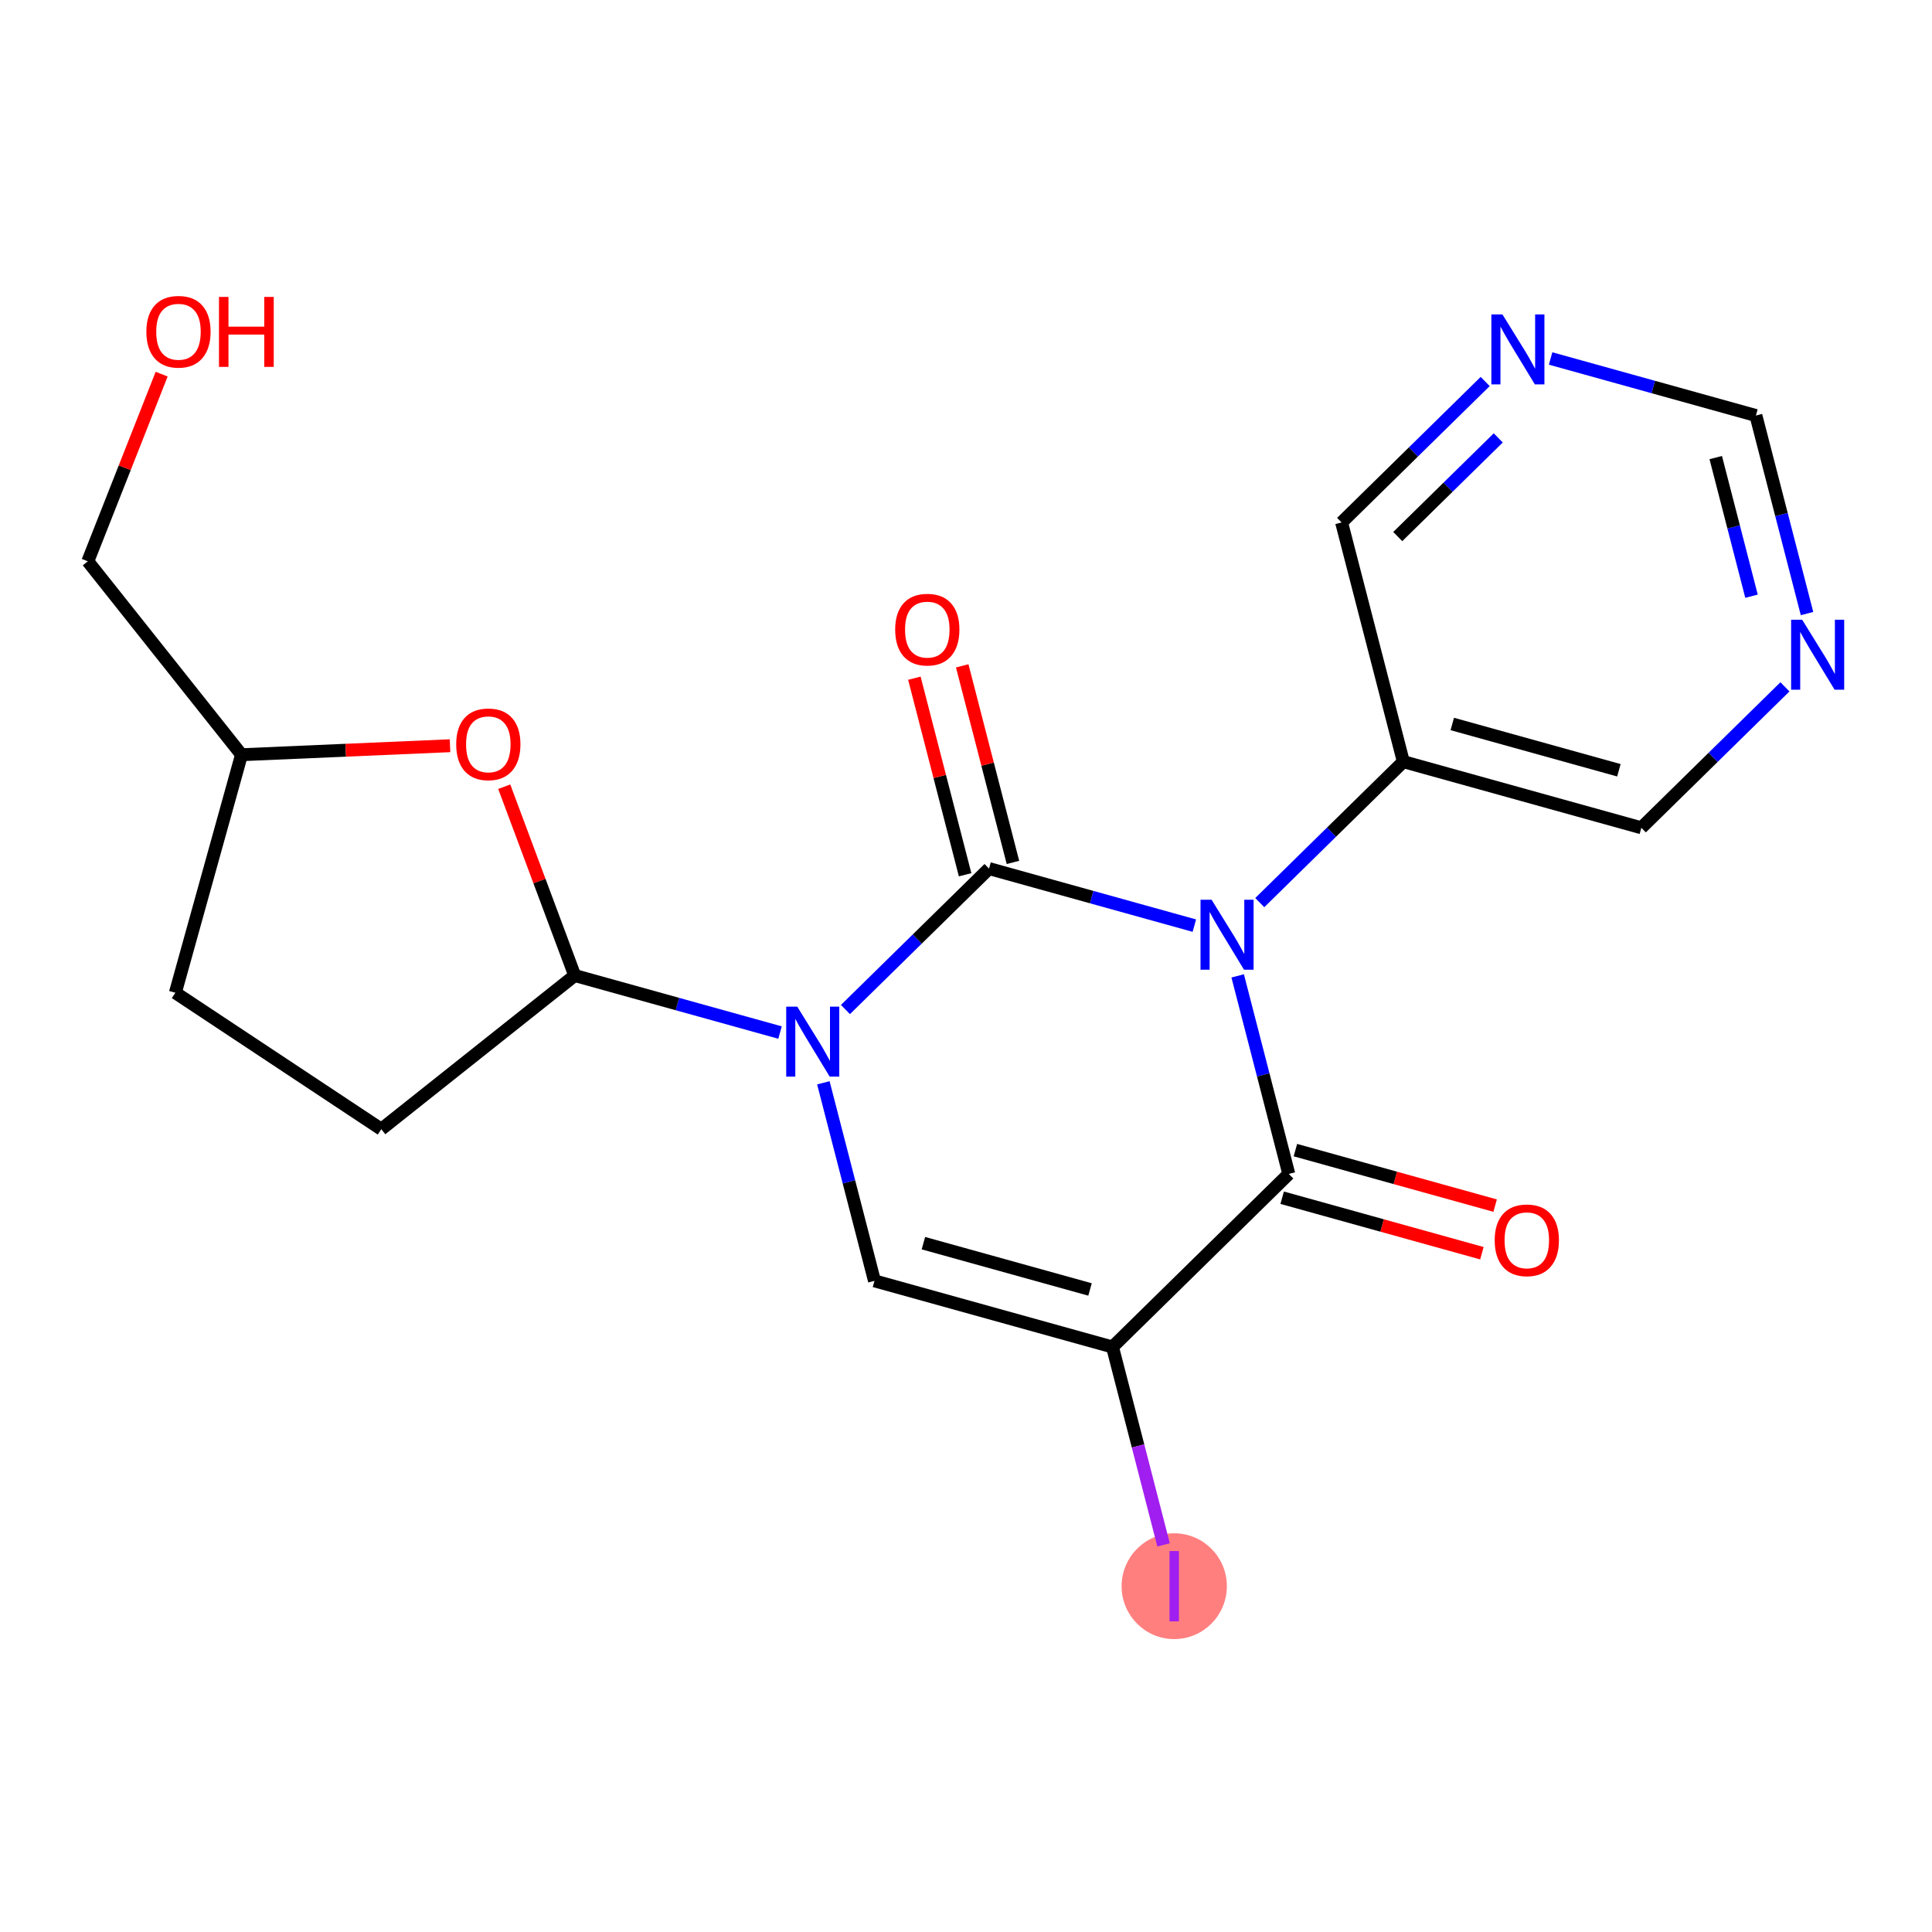 <?xml version='1.0' encoding='iso-8859-1'?>
<svg version='1.1' baseProfile='full'
              xmlns='http://www.w3.org/2000/svg'
                      xmlns:rdkit='http://www.rdkit.org/xml'
                      xmlns:xlink='http://www.w3.org/1999/xlink'
                  xml:space='preserve'
width='300px' height='300px' viewBox='0 0 300 300'>
<!-- END OF HEADER -->
<rect style='opacity:1.0;fill:#FFFFFF;stroke:none' width='300' height='300' x='0' y='0'> </rect>
<rect style='opacity:1.0;fill:#FFFFFF;stroke:none' width='300' height='300' x='0' y='0'> </rect>
<ellipse cx='182.334' cy='246.303' rx='7.672' ry='7.714'  style='fill:#FF7F7F;fill-rule:evenodd;stroke:#FF7F7F;stroke-width:1.0px;stroke-linecap:butt;stroke-linejoin:miter;stroke-opacity:1' />
<path class='bond-0 atom-0 atom-1' d='M 232.163,187.208 L 216.656,182.899' style='fill:none;fill-rule:evenodd;stroke:#FF0000;stroke-width:2.0px;stroke-linecap:butt;stroke-linejoin:miter;stroke-opacity:1' />
<path class='bond-0 atom-0 atom-1' d='M 216.656,182.899 L 201.149,178.59' style='fill:none;fill-rule:evenodd;stroke:#000000;stroke-width:2.0px;stroke-linecap:butt;stroke-linejoin:miter;stroke-opacity:1' />
<path class='bond-0 atom-0 atom-1' d='M 230.109,194.6 L 214.602,190.291' style='fill:none;fill-rule:evenodd;stroke:#FF0000;stroke-width:2.0px;stroke-linecap:butt;stroke-linejoin:miter;stroke-opacity:1' />
<path class='bond-0 atom-0 atom-1' d='M 214.602,190.291 L 199.095,185.982' style='fill:none;fill-rule:evenodd;stroke:#000000;stroke-width:2.0px;stroke-linecap:butt;stroke-linejoin:miter;stroke-opacity:1' />
<path class='bond-1 atom-1 atom-2' d='M 200.122,182.286 L 172.748,209.16' style='fill:none;fill-rule:evenodd;stroke:#000000;stroke-width:2.0px;stroke-linecap:butt;stroke-linejoin:miter;stroke-opacity:1' />
<path class='bond-21 atom-15 atom-1' d='M 192.185,151.534 L 196.154,166.91' style='fill:none;fill-rule:evenodd;stroke:#0000FF;stroke-width:2.0px;stroke-linecap:butt;stroke-linejoin:miter;stroke-opacity:1' />
<path class='bond-21 atom-15 atom-1' d='M 196.154,166.91 L 200.122,182.286' style='fill:none;fill-rule:evenodd;stroke:#000000;stroke-width:2.0px;stroke-linecap:butt;stroke-linejoin:miter;stroke-opacity:1' />
<path class='bond-2 atom-2 atom-3' d='M 172.748,209.16 L 176.714,224.524' style='fill:none;fill-rule:evenodd;stroke:#000000;stroke-width:2.0px;stroke-linecap:butt;stroke-linejoin:miter;stroke-opacity:1' />
<path class='bond-2 atom-2 atom-3' d='M 176.714,224.524 L 180.679,239.889' style='fill:none;fill-rule:evenodd;stroke:#A01EEF;stroke-width:2.0px;stroke-linecap:butt;stroke-linejoin:miter;stroke-opacity:1' />
<path class='bond-3 atom-2 atom-4' d='M 172.748,209.16 L 135.788,198.89' style='fill:none;fill-rule:evenodd;stroke:#000000;stroke-width:2.0px;stroke-linecap:butt;stroke-linejoin:miter;stroke-opacity:1' />
<path class='bond-3 atom-2 atom-4' d='M 169.258,200.227 L 143.386,193.038' style='fill:none;fill-rule:evenodd;stroke:#000000;stroke-width:2.0px;stroke-linecap:butt;stroke-linejoin:miter;stroke-opacity:1' />
<path class='bond-4 atom-4 atom-5' d='M 135.788,198.89 L 131.82,183.514' style='fill:none;fill-rule:evenodd;stroke:#000000;stroke-width:2.0px;stroke-linecap:butt;stroke-linejoin:miter;stroke-opacity:1' />
<path class='bond-4 atom-4 atom-5' d='M 131.82,183.514 L 127.851,168.137' style='fill:none;fill-rule:evenodd;stroke:#0000FF;stroke-width:2.0px;stroke-linecap:butt;stroke-linejoin:miter;stroke-opacity:1' />
<path class='bond-5 atom-5 atom-6' d='M 121.123,160.335 L 105.183,155.906' style='fill:none;fill-rule:evenodd;stroke:#0000FF;stroke-width:2.0px;stroke-linecap:butt;stroke-linejoin:miter;stroke-opacity:1' />
<path class='bond-5 atom-5 atom-6' d='M 105.183,155.906 L 89.242,151.477' style='fill:none;fill-rule:evenodd;stroke:#000000;stroke-width:2.0px;stroke-linecap:butt;stroke-linejoin:miter;stroke-opacity:1' />
<path class='bond-12 atom-5 atom-13' d='M 131.281,156.761 L 142.428,145.817' style='fill:none;fill-rule:evenodd;stroke:#0000FF;stroke-width:2.0px;stroke-linecap:butt;stroke-linejoin:miter;stroke-opacity:1' />
<path class='bond-12 atom-5 atom-13' d='M 142.428,145.817 L 153.576,134.873' style='fill:none;fill-rule:evenodd;stroke:#000000;stroke-width:2.0px;stroke-linecap:butt;stroke-linejoin:miter;stroke-opacity:1' />
<path class='bond-6 atom-6 atom-7' d='M 89.242,151.477 L 59.209,175.342' style='fill:none;fill-rule:evenodd;stroke:#000000;stroke-width:2.0px;stroke-linecap:butt;stroke-linejoin:miter;stroke-opacity:1' />
<path class='bond-23 atom-12 atom-6' d='M 78.298,122.16 L 83.77,136.818' style='fill:none;fill-rule:evenodd;stroke:#FF0000;stroke-width:2.0px;stroke-linecap:butt;stroke-linejoin:miter;stroke-opacity:1' />
<path class='bond-23 atom-12 atom-6' d='M 83.77,136.818 L 89.242,151.477' style='fill:none;fill-rule:evenodd;stroke:#000000;stroke-width:2.0px;stroke-linecap:butt;stroke-linejoin:miter;stroke-opacity:1' />
<path class='bond-7 atom-7 atom-8' d='M 59.209,175.342 L 27.231,154.153' style='fill:none;fill-rule:evenodd;stroke:#000000;stroke-width:2.0px;stroke-linecap:butt;stroke-linejoin:miter;stroke-opacity:1' />
<path class='bond-8 atom-8 atom-9' d='M 27.231,154.153 L 37.501,117.193' style='fill:none;fill-rule:evenodd;stroke:#000000;stroke-width:2.0px;stroke-linecap:butt;stroke-linejoin:miter;stroke-opacity:1' />
<path class='bond-9 atom-9 atom-10' d='M 37.501,117.193 L 13.636,87.16' style='fill:none;fill-rule:evenodd;stroke:#000000;stroke-width:2.0px;stroke-linecap:butt;stroke-linejoin:miter;stroke-opacity:1' />
<path class='bond-11 atom-9 atom-12' d='M 37.501,117.193 L 53.691,116.494' style='fill:none;fill-rule:evenodd;stroke:#000000;stroke-width:2.0px;stroke-linecap:butt;stroke-linejoin:miter;stroke-opacity:1' />
<path class='bond-11 atom-9 atom-12' d='M 53.691,116.494 L 69.88,115.796' style='fill:none;fill-rule:evenodd;stroke:#FF0000;stroke-width:2.0px;stroke-linecap:butt;stroke-linejoin:miter;stroke-opacity:1' />
<path class='bond-10 atom-10 atom-11' d='M 13.636,87.16 L 19.369,72.629' style='fill:none;fill-rule:evenodd;stroke:#000000;stroke-width:2.0px;stroke-linecap:butt;stroke-linejoin:miter;stroke-opacity:1' />
<path class='bond-10 atom-10 atom-11' d='M 19.369,72.629 L 25.101,58.097' style='fill:none;fill-rule:evenodd;stroke:#FF0000;stroke-width:2.0px;stroke-linecap:butt;stroke-linejoin:miter;stroke-opacity:1' />
<path class='bond-13 atom-13 atom-14' d='M 157.29,133.915 L 153.352,118.653' style='fill:none;fill-rule:evenodd;stroke:#000000;stroke-width:2.0px;stroke-linecap:butt;stroke-linejoin:miter;stroke-opacity:1' />
<path class='bond-13 atom-13 atom-14' d='M 153.352,118.653 L 149.413,103.392' style='fill:none;fill-rule:evenodd;stroke:#FF0000;stroke-width:2.0px;stroke-linecap:butt;stroke-linejoin:miter;stroke-opacity:1' />
<path class='bond-13 atom-13 atom-14' d='M 149.862,135.832 L 145.923,120.571' style='fill:none;fill-rule:evenodd;stroke:#000000;stroke-width:2.0px;stroke-linecap:butt;stroke-linejoin:miter;stroke-opacity:1' />
<path class='bond-13 atom-13 atom-14' d='M 145.923,120.571 L 141.984,105.31' style='fill:none;fill-rule:evenodd;stroke:#FF0000;stroke-width:2.0px;stroke-linecap:butt;stroke-linejoin:miter;stroke-opacity:1' />
<path class='bond-14 atom-13 atom-15' d='M 153.576,134.873 L 169.516,139.302' style='fill:none;fill-rule:evenodd;stroke:#000000;stroke-width:2.0px;stroke-linecap:butt;stroke-linejoin:miter;stroke-opacity:1' />
<path class='bond-14 atom-13 atom-15' d='M 169.516,139.302 L 185.457,143.732' style='fill:none;fill-rule:evenodd;stroke:#0000FF;stroke-width:2.0px;stroke-linecap:butt;stroke-linejoin:miter;stroke-opacity:1' />
<path class='bond-15 atom-15 atom-16' d='M 195.615,140.157 L 206.762,129.213' style='fill:none;fill-rule:evenodd;stroke:#0000FF;stroke-width:2.0px;stroke-linecap:butt;stroke-linejoin:miter;stroke-opacity:1' />
<path class='bond-15 atom-15 atom-16' d='M 206.762,129.213 L 217.91,118.269' style='fill:none;fill-rule:evenodd;stroke:#000000;stroke-width:2.0px;stroke-linecap:butt;stroke-linejoin:miter;stroke-opacity:1' />
<path class='bond-16 atom-16 atom-17' d='M 217.91,118.269 L 254.87,128.539' style='fill:none;fill-rule:evenodd;stroke:#000000;stroke-width:2.0px;stroke-linecap:butt;stroke-linejoin:miter;stroke-opacity:1' />
<path class='bond-16 atom-16 atom-17' d='M 225.508,112.418 L 251.38,119.607' style='fill:none;fill-rule:evenodd;stroke:#000000;stroke-width:2.0px;stroke-linecap:butt;stroke-linejoin:miter;stroke-opacity:1' />
<path class='bond-22 atom-21 atom-16' d='M 208.324,81.126 L 217.91,118.269' style='fill:none;fill-rule:evenodd;stroke:#000000;stroke-width:2.0px;stroke-linecap:butt;stroke-linejoin:miter;stroke-opacity:1' />
<path class='bond-17 atom-17 atom-18' d='M 254.87,128.539 L 266.017,117.596' style='fill:none;fill-rule:evenodd;stroke:#000000;stroke-width:2.0px;stroke-linecap:butt;stroke-linejoin:miter;stroke-opacity:1' />
<path class='bond-17 atom-17 atom-18' d='M 266.017,117.596 L 277.165,106.652' style='fill:none;fill-rule:evenodd;stroke:#0000FF;stroke-width:2.0px;stroke-linecap:butt;stroke-linejoin:miter;stroke-opacity:1' />
<path class='bond-18 atom-18 atom-19' d='M 280.594,95.275 L 276.626,79.899' style='fill:none;fill-rule:evenodd;stroke:#0000FF;stroke-width:2.0px;stroke-linecap:butt;stroke-linejoin:miter;stroke-opacity:1' />
<path class='bond-18 atom-18 atom-19' d='M 276.626,79.899 L 272.658,64.523' style='fill:none;fill-rule:evenodd;stroke:#000000;stroke-width:2.0px;stroke-linecap:butt;stroke-linejoin:miter;stroke-opacity:1' />
<path class='bond-18 atom-18 atom-19' d='M 271.975,92.579 L 269.197,81.816' style='fill:none;fill-rule:evenodd;stroke:#0000FF;stroke-width:2.0px;stroke-linecap:butt;stroke-linejoin:miter;stroke-opacity:1' />
<path class='bond-18 atom-18 atom-19' d='M 269.197,81.816 L 266.419,71.053' style='fill:none;fill-rule:evenodd;stroke:#000000;stroke-width:2.0px;stroke-linecap:butt;stroke-linejoin:miter;stroke-opacity:1' />
<path class='bond-19 atom-19 atom-20' d='M 272.658,64.523 L 256.717,60.093' style='fill:none;fill-rule:evenodd;stroke:#000000;stroke-width:2.0px;stroke-linecap:butt;stroke-linejoin:miter;stroke-opacity:1' />
<path class='bond-19 atom-19 atom-20' d='M 256.717,60.093 L 240.776,55.664' style='fill:none;fill-rule:evenodd;stroke:#0000FF;stroke-width:2.0px;stroke-linecap:butt;stroke-linejoin:miter;stroke-opacity:1' />
<path class='bond-20 atom-20 atom-21' d='M 230.619,59.239 L 219.471,70.183' style='fill:none;fill-rule:evenodd;stroke:#0000FF;stroke-width:2.0px;stroke-linecap:butt;stroke-linejoin:miter;stroke-opacity:1' />
<path class='bond-20 atom-20 atom-21' d='M 219.471,70.183 L 208.324,81.126' style='fill:none;fill-rule:evenodd;stroke:#000000;stroke-width:2.0px;stroke-linecap:butt;stroke-linejoin:miter;stroke-opacity:1' />
<path class='bond-20 atom-20 atom-21' d='M 232.649,67.997 L 224.846,75.657' style='fill:none;fill-rule:evenodd;stroke:#0000FF;stroke-width:2.0px;stroke-linecap:butt;stroke-linejoin:miter;stroke-opacity:1' />
<path class='bond-20 atom-20 atom-21' d='M 224.846,75.657 L 217.043,83.318' style='fill:none;fill-rule:evenodd;stroke:#000000;stroke-width:2.0px;stroke-linecap:butt;stroke-linejoin:miter;stroke-opacity:1' />
<path  class='atom-0' d='M 232.095 192.587
Q 232.095 189.978, 233.384 188.52
Q 234.673 187.063, 237.082 187.063
Q 239.491 187.063, 240.78 188.52
Q 242.069 189.978, 242.069 192.587
Q 242.069 195.226, 240.765 196.729
Q 239.46 198.218, 237.082 198.218
Q 234.688 198.218, 233.384 196.729
Q 232.095 195.241, 232.095 192.587
M 237.082 196.99
Q 238.739 196.99, 239.629 195.886
Q 240.534 194.765, 240.534 192.587
Q 240.534 190.454, 239.629 189.38
Q 238.739 188.29, 237.082 188.29
Q 235.425 188.29, 234.52 189.364
Q 233.63 190.438, 233.63 192.587
Q 233.63 194.781, 234.52 195.886
Q 235.425 196.99, 237.082 196.99
' fill='#FF0000'/>
<path  class='atom-3' d='M 181.605 240.848
L 183.063 240.848
L 183.063 251.758
L 181.605 251.758
L 181.605 240.848
' fill='#A01EEF'/>
<path  class='atom-5' d='M 123.801 156.315
L 127.36 162.069
Q 127.713 162.637, 128.281 163.665
Q 128.849 164.693, 128.88 164.754
L 128.88 156.315
L 130.322 156.315
L 130.322 167.178
L 128.834 167.178
L 125.013 160.887
Q 124.568 160.151, 124.092 159.307
Q 123.632 158.463, 123.494 158.202
L 123.494 167.178
L 122.082 167.178
L 122.082 156.315
L 123.801 156.315
' fill='#0000FF'/>
<path  class='atom-11' d='M 22.726 51.507
Q 22.726 48.898, 24.015 47.441
Q 25.304 45.983, 27.713 45.983
Q 30.122 45.983, 31.411 47.441
Q 32.7 48.898, 32.7 51.507
Q 32.7 54.146, 31.396 55.65
Q 30.092 57.138, 27.713 57.138
Q 25.32 57.138, 24.015 55.65
Q 22.726 54.161, 22.726 51.507
M 27.713 55.911
Q 29.37 55.911, 30.26 54.806
Q 31.166 53.686, 31.166 51.507
Q 31.166 49.374, 30.26 48.3
Q 29.37 47.211, 27.713 47.211
Q 26.056 47.211, 25.151 48.285
Q 24.261 49.359, 24.261 51.507
Q 24.261 53.701, 25.151 54.806
Q 26.056 55.911, 27.713 55.911
' fill='#FF0000'/>
<path  class='atom-11' d='M 34.004 46.106
L 35.477 46.106
L 35.477 50.724
L 41.032 50.724
L 41.032 46.106
L 42.505 46.106
L 42.505 56.969
L 41.032 56.969
L 41.032 51.952
L 35.477 51.952
L 35.477 56.969
L 34.004 56.969
L 34.004 46.106
' fill='#FF0000'/>
<path  class='atom-12' d='M 70.839 115.57
Q 70.839 112.961, 72.128 111.504
Q 73.417 110.046, 75.826 110.046
Q 78.235 110.046, 79.524 111.504
Q 80.813 112.961, 80.813 115.57
Q 80.813 118.209, 79.508 119.713
Q 78.204 121.201, 75.826 121.201
Q 73.432 121.201, 72.128 119.713
Q 70.839 118.224, 70.839 115.57
M 75.826 119.974
Q 77.483 119.974, 78.373 118.869
Q 79.278 117.749, 79.278 115.57
Q 79.278 113.437, 78.373 112.363
Q 77.483 111.273, 75.826 111.273
Q 74.169 111.273, 73.263 112.347
Q 72.373 113.422, 72.373 115.57
Q 72.373 117.764, 73.263 118.869
Q 74.169 119.974, 75.826 119.974
' fill='#FF0000'/>
<path  class='atom-14' d='M 139.003 97.761
Q 139.003 95.152, 140.292 93.694
Q 141.581 92.237, 143.99 92.237
Q 146.399 92.237, 147.688 93.694
Q 148.977 95.152, 148.977 97.761
Q 148.977 100.4, 147.672 101.904
Q 146.368 103.392, 143.99 103.392
Q 141.596 103.392, 140.292 101.904
Q 139.003 100.415, 139.003 97.761
M 143.99 102.164
Q 145.647 102.164, 146.537 101.06
Q 147.442 99.939, 147.442 97.761
Q 147.442 95.628, 146.537 94.554
Q 145.647 93.464, 143.99 93.464
Q 142.333 93.464, 141.427 94.538
Q 140.537 95.612, 140.537 97.761
Q 140.537 99.955, 141.427 101.06
Q 142.333 102.164, 143.99 102.164
' fill='#FF0000'/>
<path  class='atom-15' d='M 188.135 139.711
L 191.694 145.465
Q 192.047 146.033, 192.615 147.061
Q 193.183 148.089, 193.213 148.15
L 193.213 139.711
L 194.656 139.711
L 194.656 150.575
L 193.167 150.575
L 189.347 144.284
Q 188.902 143.547, 188.426 142.703
Q 187.966 141.859, 187.828 141.598
L 187.828 150.575
L 186.416 150.575
L 186.416 139.711
L 188.135 139.711
' fill='#0000FF'/>
<path  class='atom-18' d='M 279.842 96.234
L 283.402 101.988
Q 283.755 102.556, 284.323 103.584
Q 284.891 104.612, 284.921 104.673
L 284.921 96.234
L 286.364 96.234
L 286.364 107.098
L 284.875 107.098
L 281.055 100.807
Q 280.61 100.07, 280.134 99.226
Q 279.674 98.382, 279.536 98.121
L 279.536 107.098
L 278.124 107.098
L 278.124 96.234
L 279.842 96.234
' fill='#0000FF'/>
<path  class='atom-20' d='M 233.296 48.821
L 236.856 54.575
Q 237.209 55.143, 237.777 56.171
Q 238.344 57.199, 238.375 57.26
L 238.375 48.821
L 239.817 48.821
L 239.817 59.685
L 238.329 59.685
L 234.508 53.394
Q 234.063 52.657, 233.588 51.813
Q 233.127 50.969, 232.989 50.708
L 232.989 59.685
L 231.578 59.685
L 231.578 48.821
L 233.296 48.821
' fill='#0000FF'/>
</svg>
